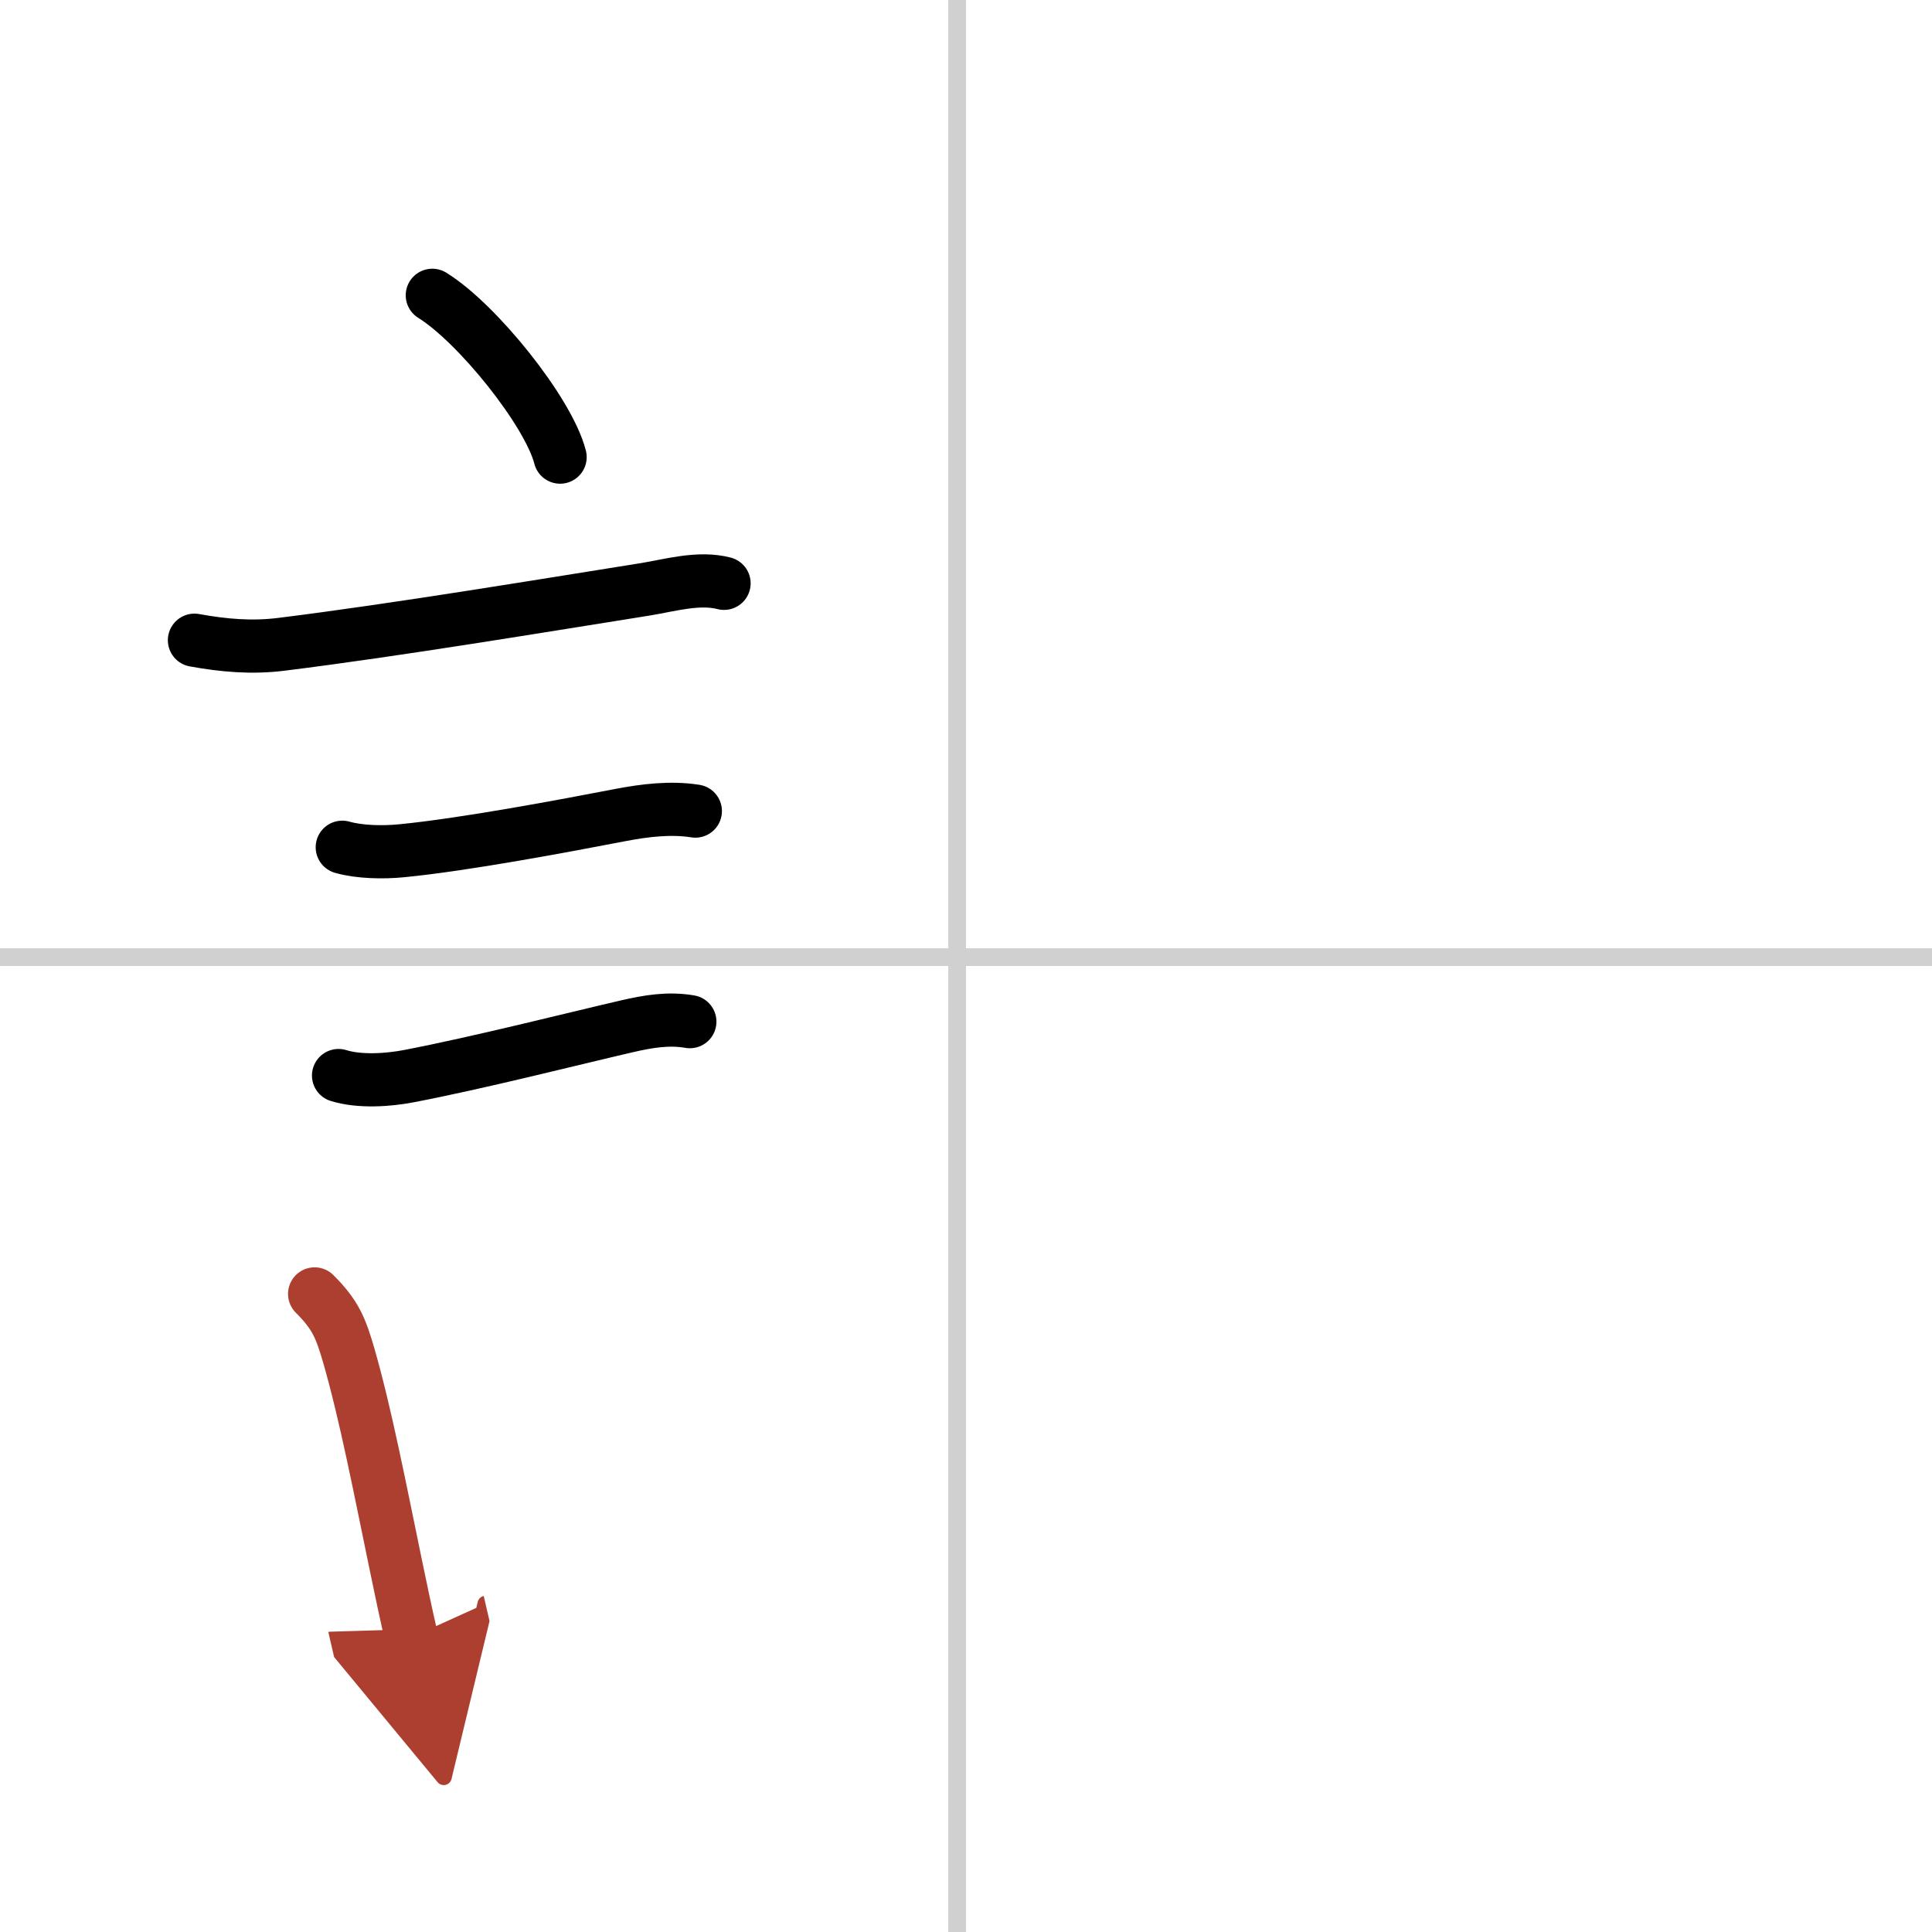 <svg width="400" height="400" viewBox="0 0 109 109" xmlns="http://www.w3.org/2000/svg"><defs><marker id="a" markerWidth="4" orient="auto" refX="1" refY="5" viewBox="0 0 10 10"><polyline points="0 0 10 5 0 10 1 5" fill="#ad3f31" stroke="#ad3f31"/></marker></defs><g fill="none" stroke="#000" stroke-linecap="round" stroke-linejoin="round" stroke-width="3"><rect width="100%" height="100%" fill="#fff" stroke="#fff"/><line x1="54" x2="54" y2="109" stroke="#d0d0d0" stroke-width="1"/><line x2="109" y1="54" y2="54" stroke="#d0d0d0" stroke-width="1"/><path d="m24.39 16.66c2.54 1.57 6.56 6.58 7.21 9.13"/><path d="m10.97 36.12c1.65 0.3 3.24 0.44 4.91 0.23 6.51-0.81 14.73-2.18 20.52-3.1 1.41-0.23 3.02-0.71 4.45-0.34"/><path d="m19.31 47.8c0.98 0.28 2.32 0.3 3.33 0.2 3.52-0.34 9.11-1.39 12.38-2.02 1.36-0.26 2.83-0.44 4.21-0.22"/><path d="m19.1 60.68c1.18 0.37 2.82 0.26 3.99 0.03 3.91-0.75 9.22-2.1 12.29-2.81 1.17-0.27 2.33-0.47 3.54-0.26"/><path d="m17.75 73c1.19 1.19 1.47 1.92 1.92 3.45 0.96 3.33 1.78 7.59 2.65 11.79 0.29 1.4 0.58 2.79 0.89 4.13" marker-end="url(#a)" stroke="#ad3f31"/></g></svg>
